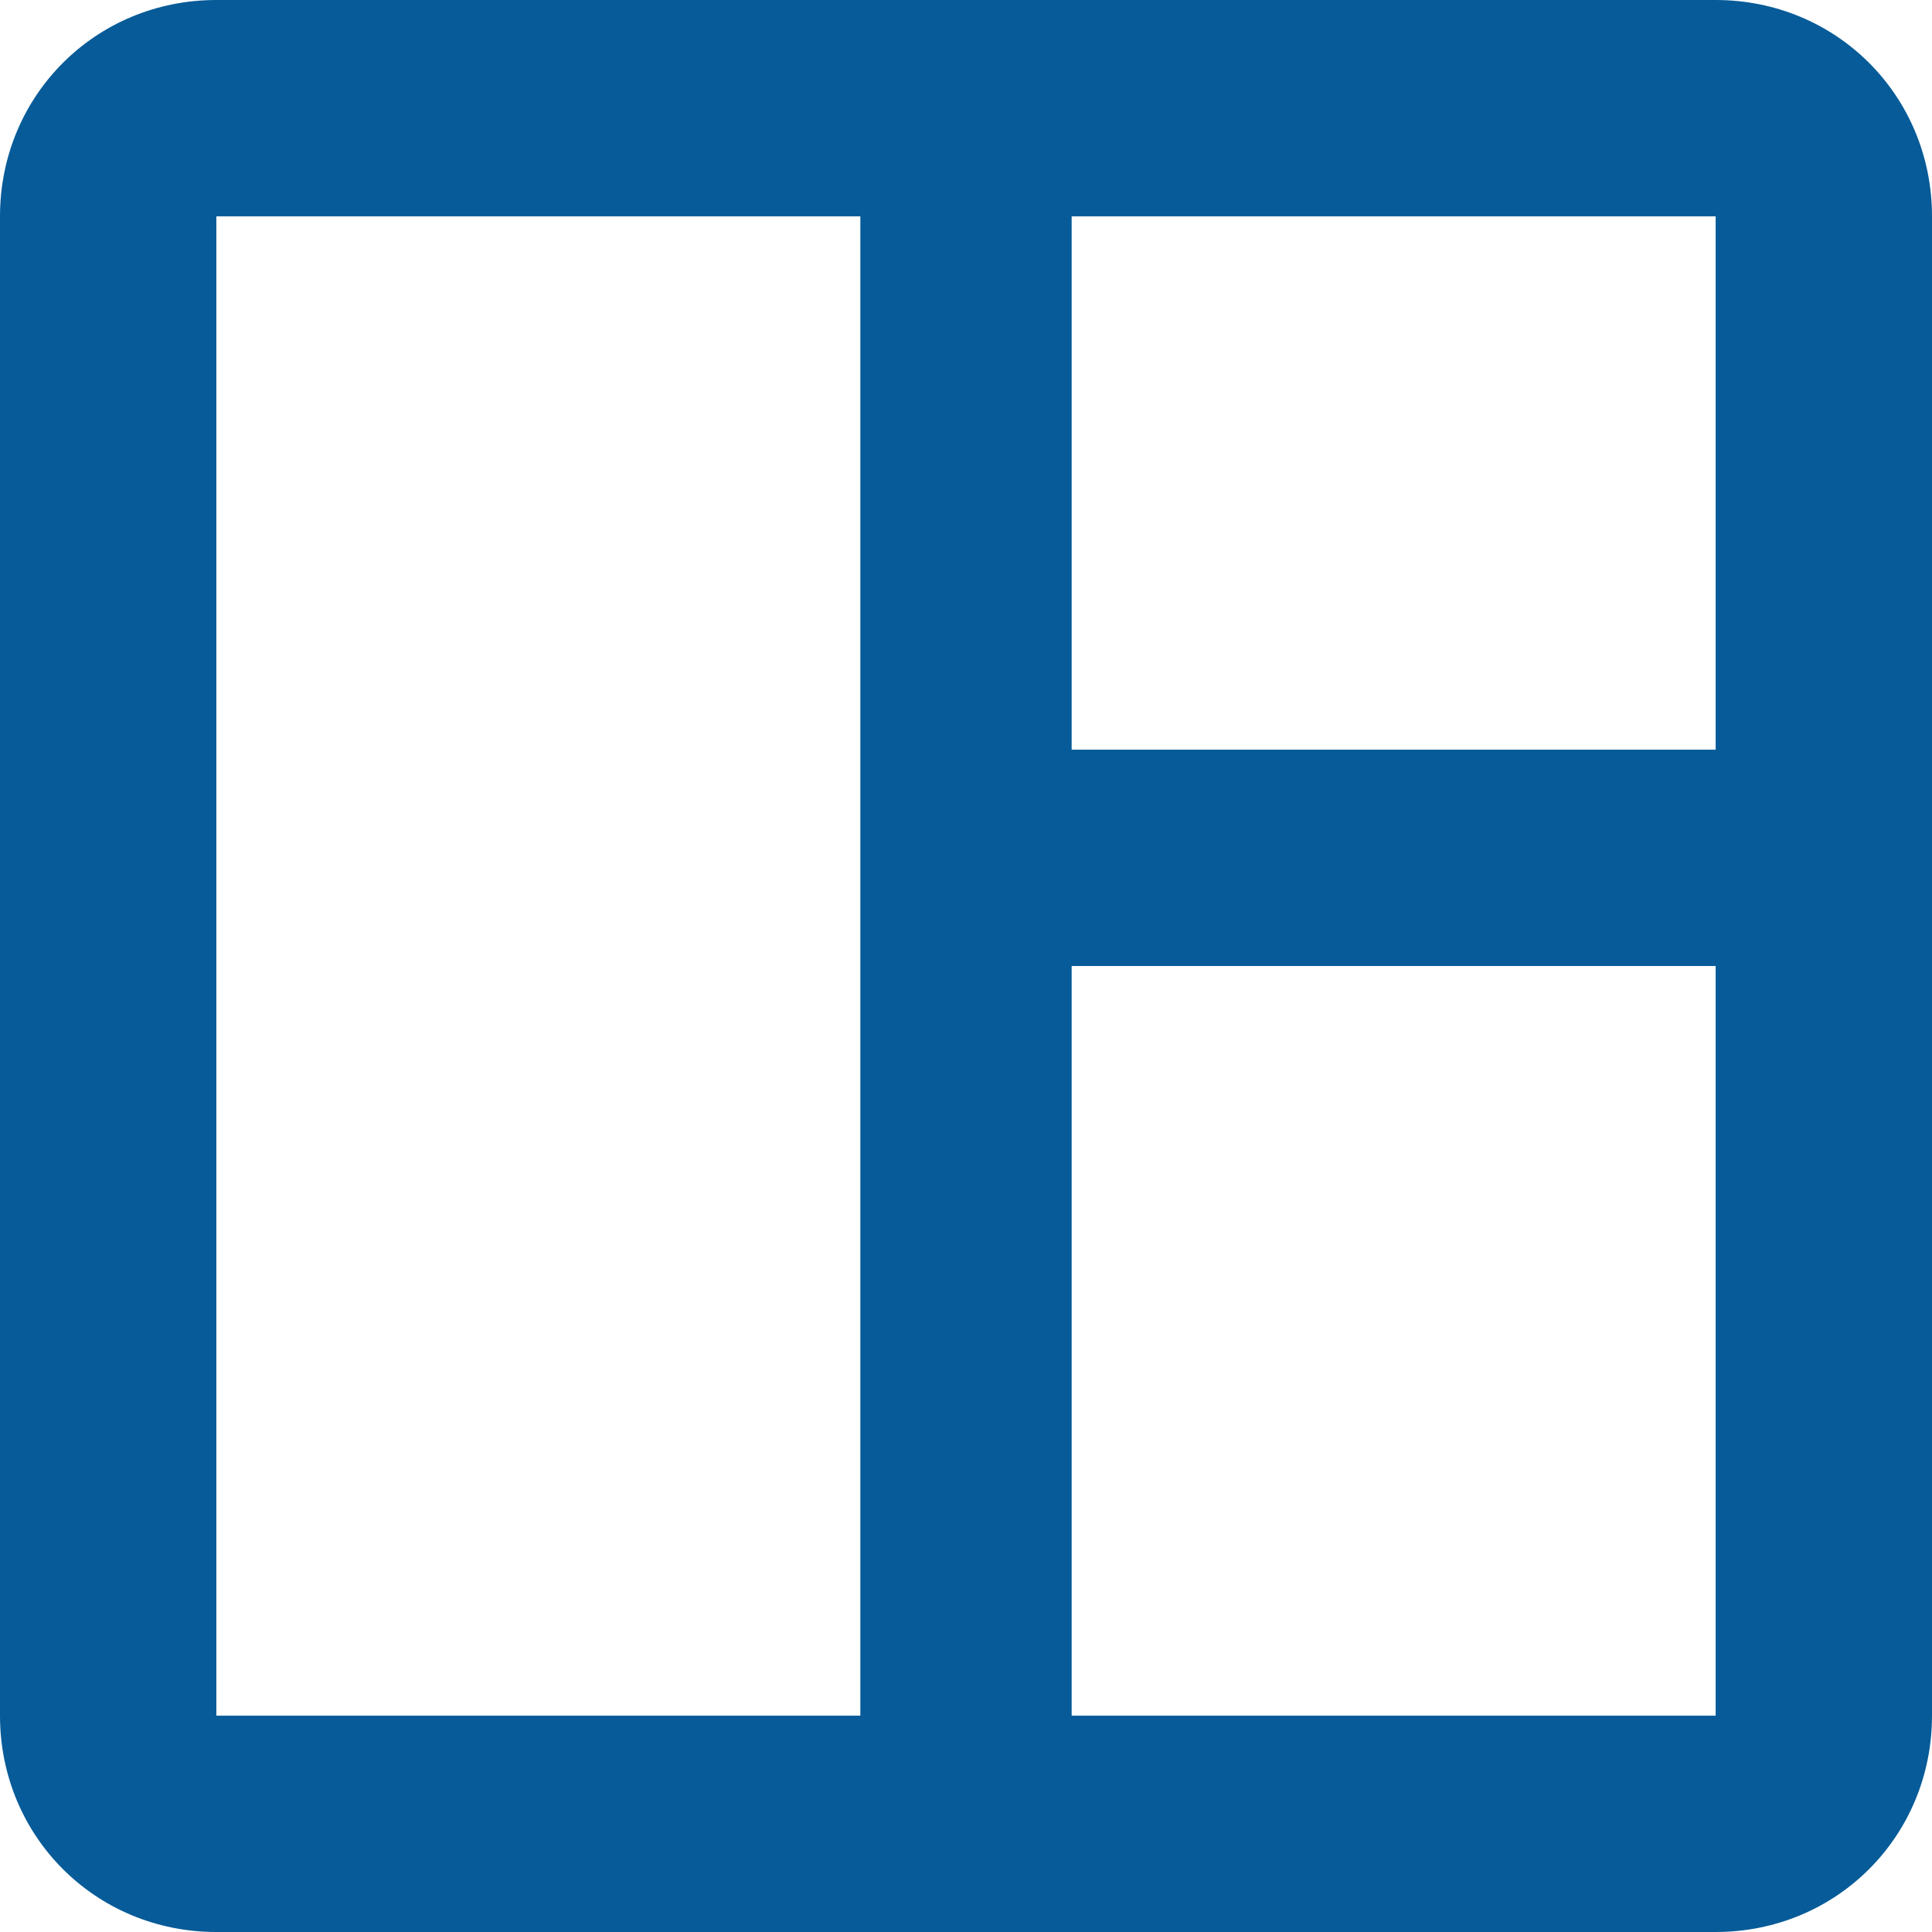 <svg width="48" height="48" viewBox="0 0 48 48" fill="none" xmlns="http://www.w3.org/2000/svg">
<path d="M42.625 0C45.625 0 48 2.375 48 5.375V42.625C48 45.625 45.625 48 42.625 48H5.375C2.375 48 0 45.625 0 42.625V5.375C0 2.375 2.375 0 5.375 0H42.625ZM5.375 42.625H21.375V5.375H5.375V42.625ZM42.625 42.625V24H26.625V42.625H42.625ZM42.625 18.625V5.375H26.625V18.625H42.625Z" fill="#075B98"/>
</svg>
